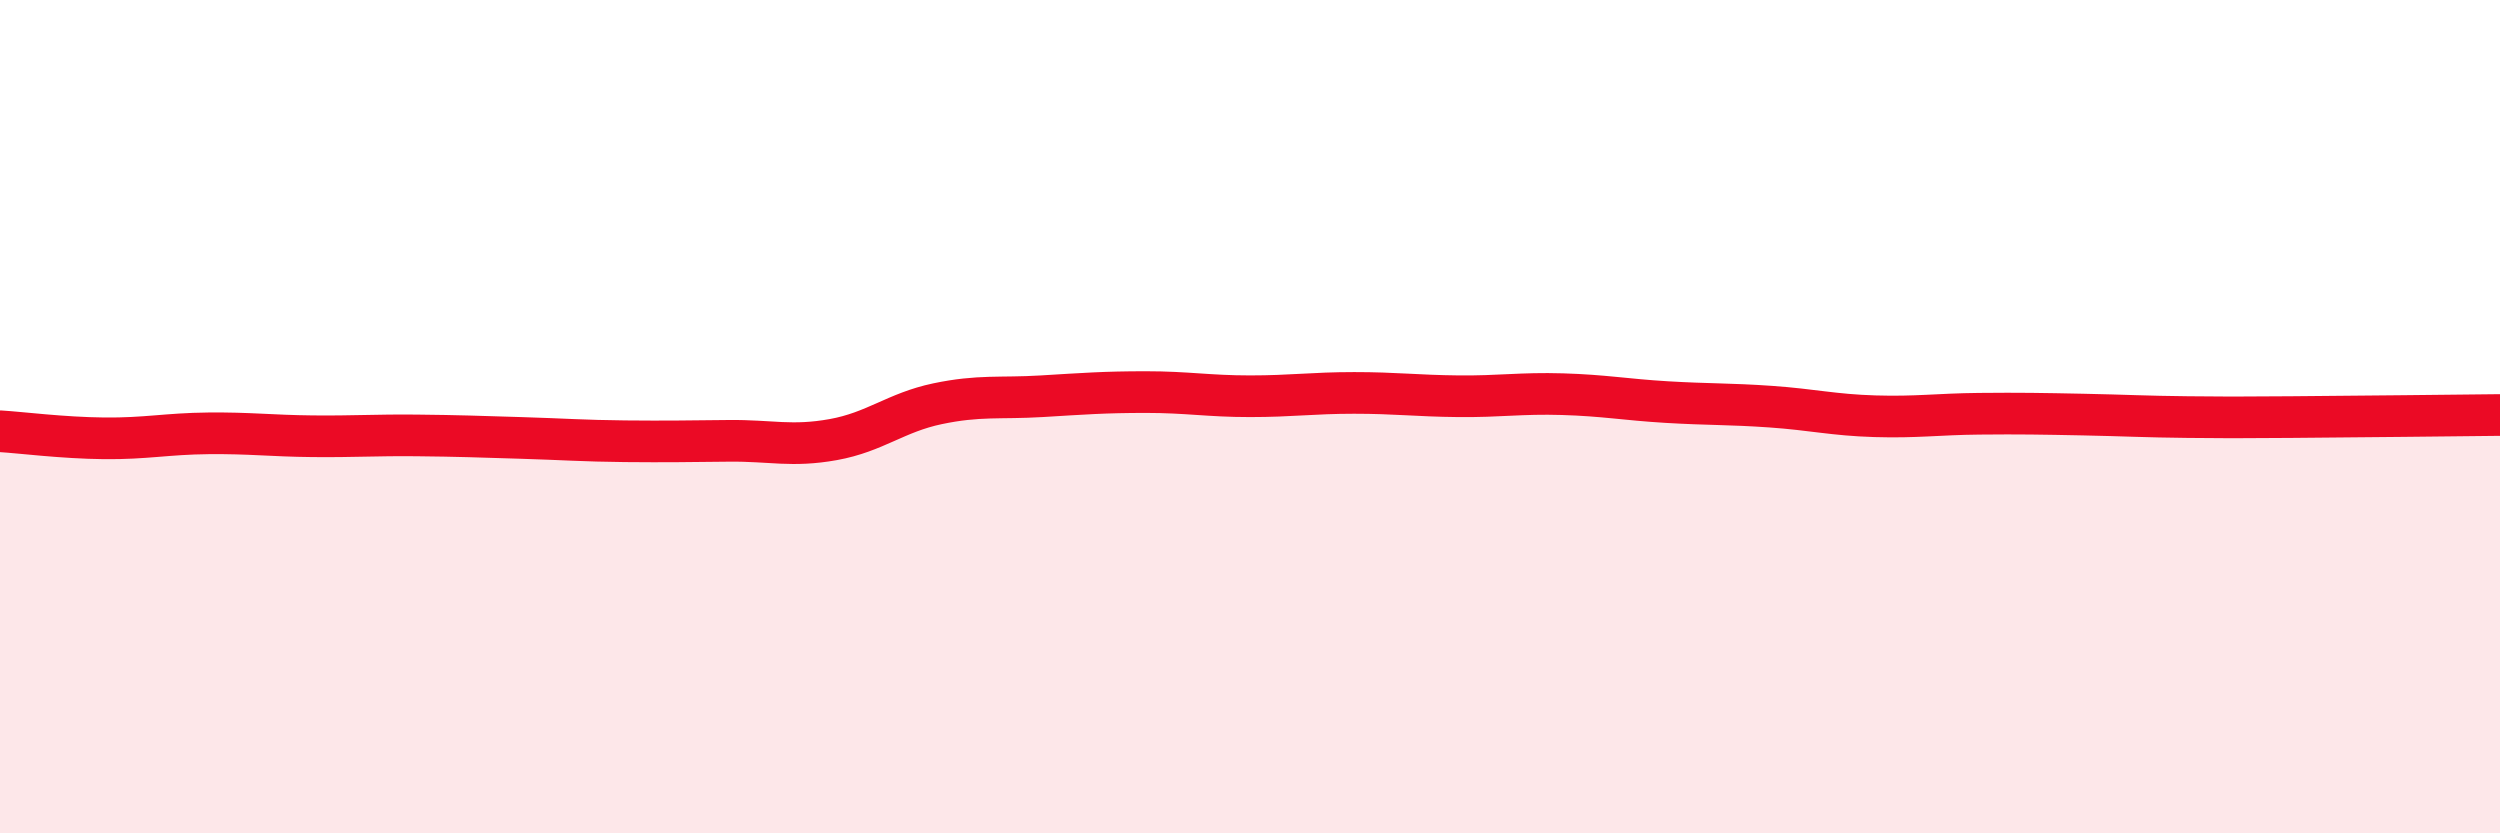 
    <svg width="60" height="20" viewBox="0 0 60 20" xmlns="http://www.w3.org/2000/svg">
      <path
        d="M 0,10.35 C 0.5,10.38 1.5,10.51 2.5,10.52 C 3.5,10.53 4,10.41 5,10.4 C 6,10.39 6.5,10.46 7.5,10.47 C 8.5,10.48 9,10.44 10,10.45 C 11,10.46 11.5,10.48 12.5,10.51 C 13.5,10.54 14,10.58 15,10.59 C 16,10.6 16.5,10.59 17.5,10.58 C 18.5,10.57 19,10.73 20,10.55 C 21,10.37 21.5,9.9 22.5,9.69 C 23.5,9.48 24,9.57 25,9.51 C 26,9.45 26.5,9.41 27.5,9.41 C 28.5,9.41 29,9.51 30,9.51 C 31,9.51 31.5,9.43 32.5,9.43 C 33.5,9.43 34,9.5 35,9.51 C 36,9.52 36.5,9.43 37.5,9.46 C 38.5,9.49 39,9.59 40,9.65 C 41,9.71 41.5,9.69 42.5,9.76 C 43.5,9.83 44,9.96 45,9.99 C 46,10.02 46.5,9.94 47.5,9.93 C 48.5,9.92 49,9.93 50,9.95 C 51,9.97 51.5,10 52.5,10.01 C 53.5,10.02 53.5,10.02 55,10.01 C 56.5,10 59,9.97 60,9.96L60 20L0 20Z"
        fill="#EB0A25"
        opacity="0.1"
        stroke-linecap="round"
        stroke-linejoin="round"
      />
      <path
        d="M 0,10.35 C 0.5,10.38 1.5,10.51 2.5,10.52 C 3.5,10.53 4,10.41 5,10.4 C 6,10.39 6.5,10.46 7.5,10.47 C 8.5,10.48 9,10.44 10,10.45 C 11,10.46 11.5,10.48 12.5,10.51 C 13.5,10.54 14,10.58 15,10.59 C 16,10.6 16.5,10.59 17.5,10.58 C 18.5,10.57 19,10.73 20,10.55 C 21,10.37 21.5,9.9 22.5,9.69 C 23.5,9.48 24,9.57 25,9.51 C 26,9.45 26.5,9.41 27.5,9.41 C 28.5,9.41 29,9.51 30,9.51 C 31,9.51 31.5,9.43 32.5,9.43 C 33.5,9.43 34,9.5 35,9.51 C 36,9.52 36.5,9.43 37.5,9.46 C 38.5,9.49 39,9.59 40,9.65 C 41,9.71 41.5,9.69 42.5,9.76 C 43.5,9.83 44,9.96 45,9.99 C 46,10.02 46.5,9.94 47.5,9.93 C 48.5,9.92 49,9.93 50,9.95 C 51,9.97 51.5,10 52.5,10.01 C 53.5,10.02 53.5,10.02 55,10.01 C 56.5,10 59,9.97 60,9.96"
        stroke="#EB0A25"
        stroke-width="1"
        fill="none"
        stroke-linecap="round"
        stroke-linejoin="round"
      />
    </svg>
  